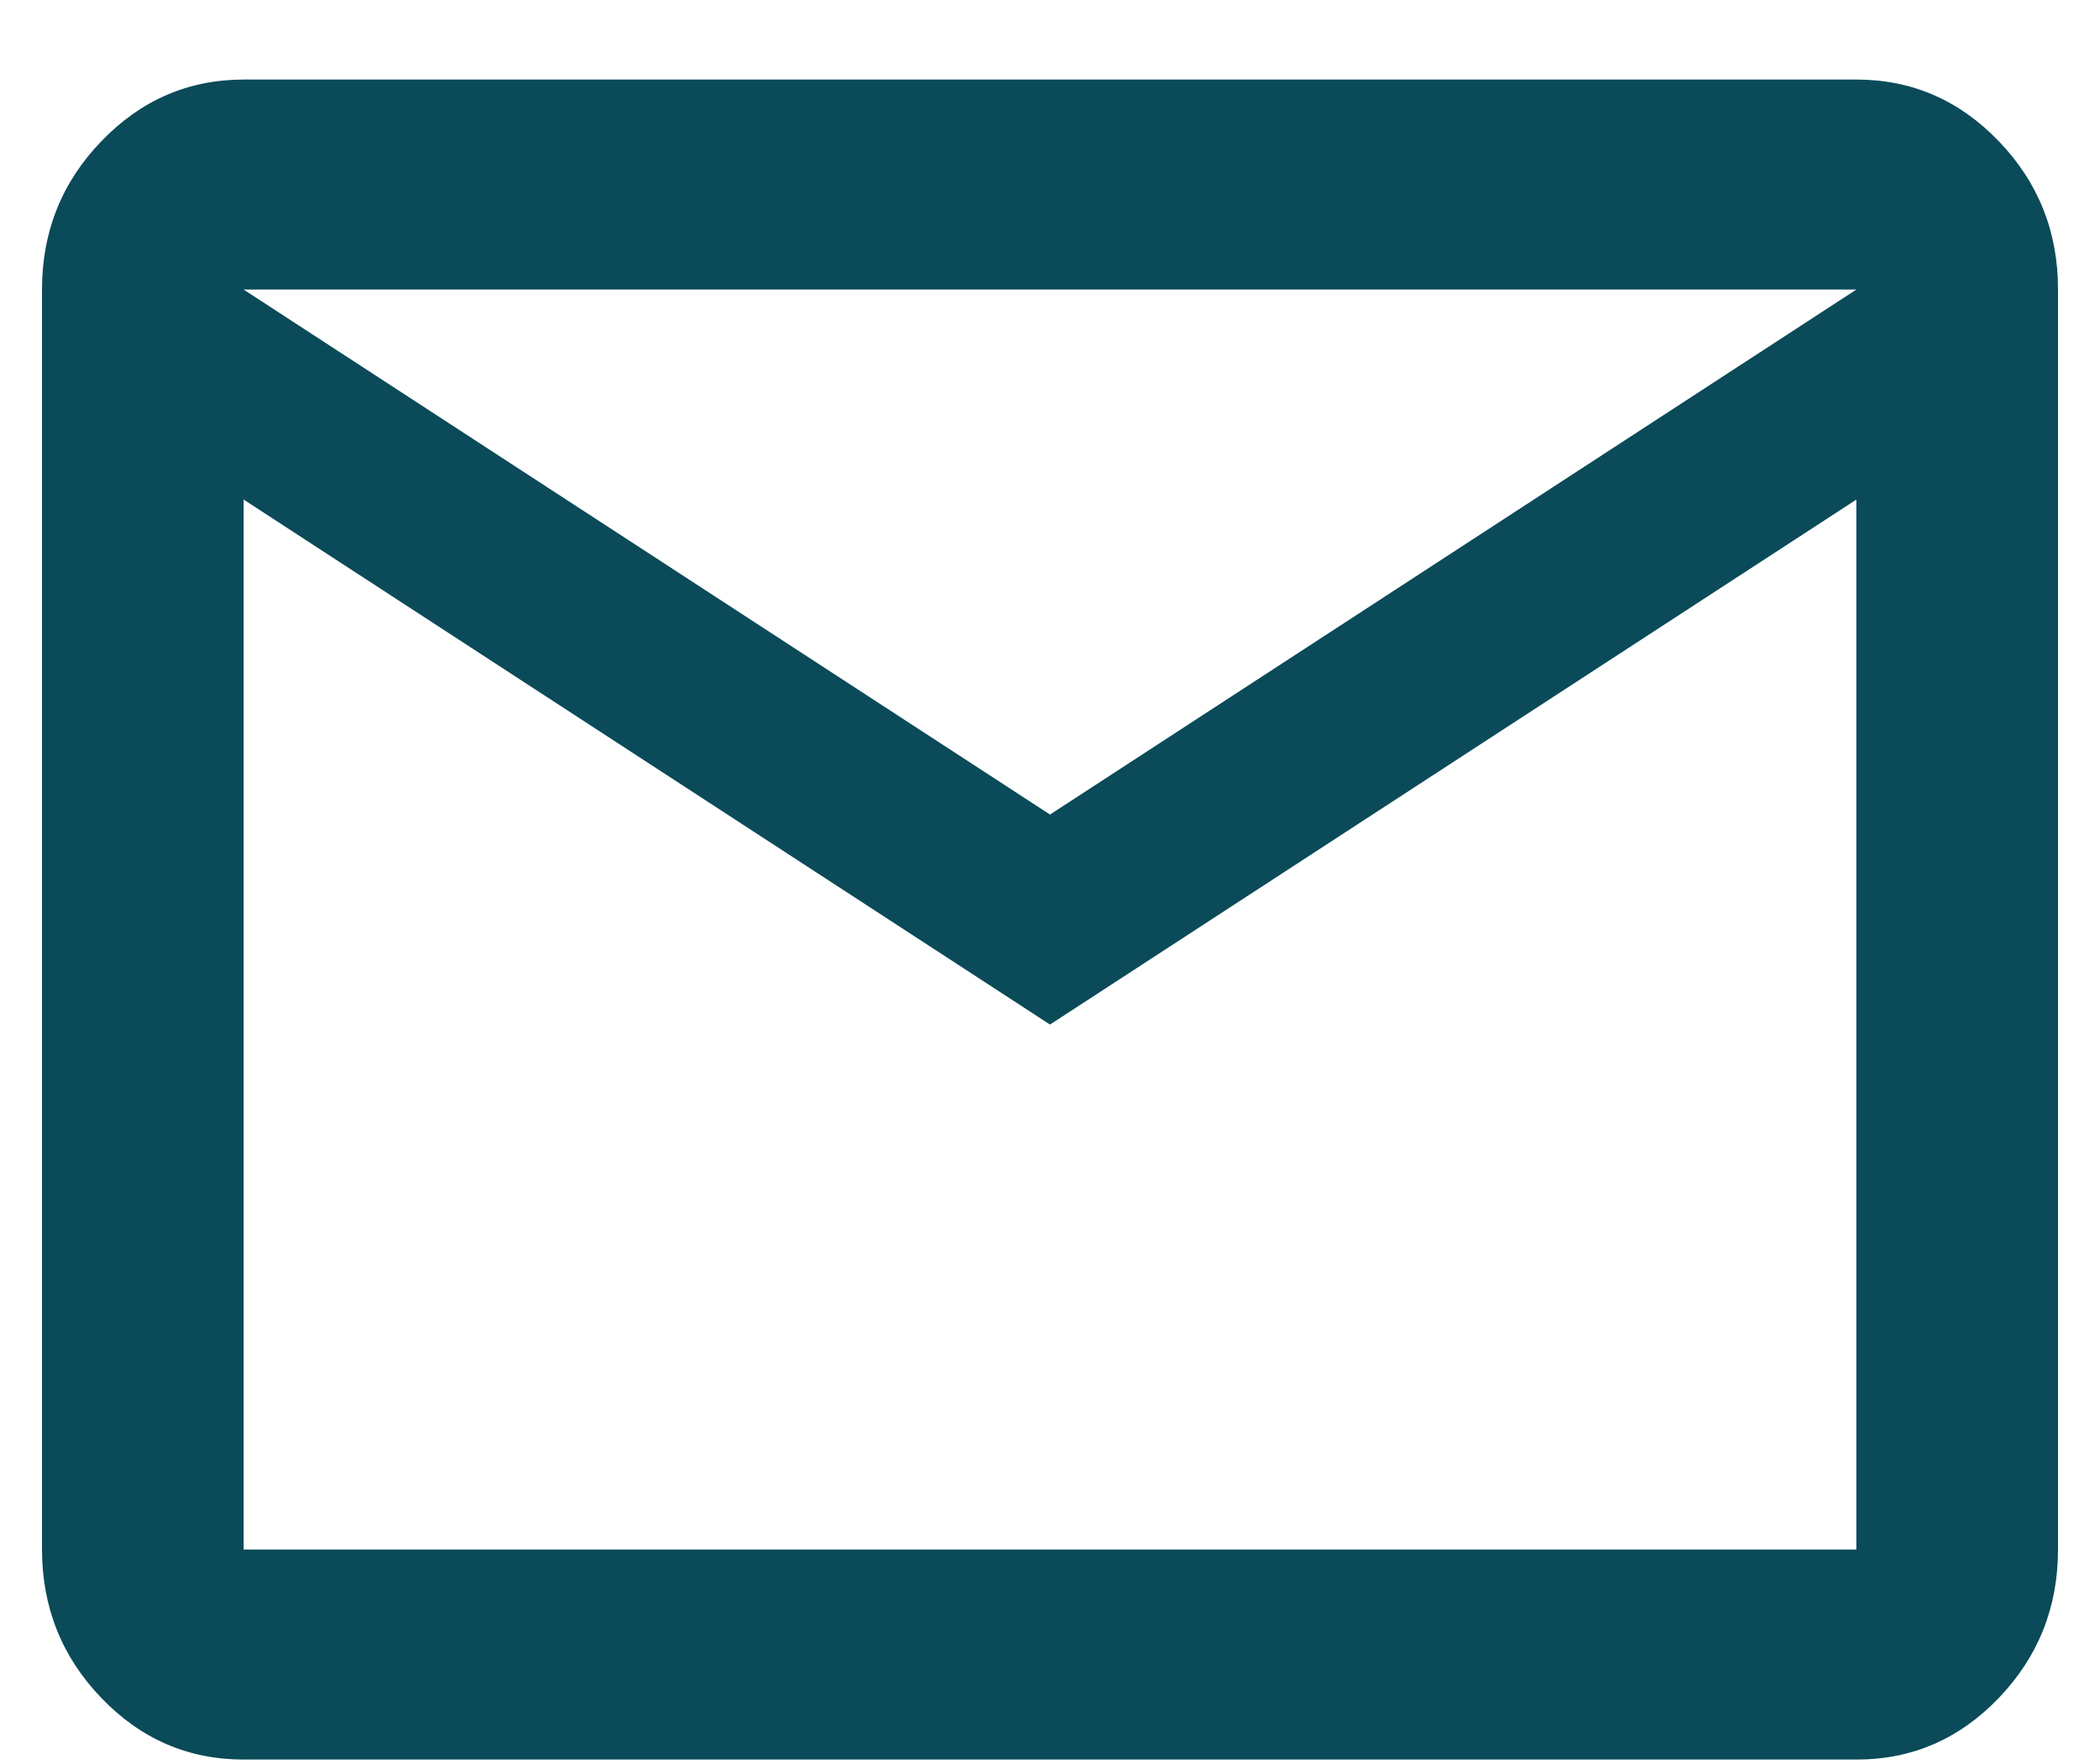 <svg width="25" height="21" viewBox="0 0 25 21" fill="none" xmlns="http://www.w3.org/2000/svg">
<path d="M2.9 20.947C2.24 20.947 1.675 20.702 1.206 20.213C0.736 19.724 0.501 19.135 0.5 18.447V3.447C0.5 2.759 0.735 2.171 1.206 1.682C1.676 1.193 2.241 0.948 2.9 0.947H22.1C22.76 0.947 23.325 1.192 23.796 1.682C24.266 2.172 24.501 2.76 24.5 3.447V18.447C24.5 19.134 24.265 19.723 23.796 20.213C23.326 20.703 22.761 20.948 22.1 20.947H2.9ZM12.5 12.197L2.9 5.947V18.447H22.1V5.947L12.5 12.197ZM12.5 9.697L22.1 3.447H2.9L12.5 9.697ZM2.9 5.947V3.447V18.447V5.947Z" fill="#0A4A59"/>
</svg>

